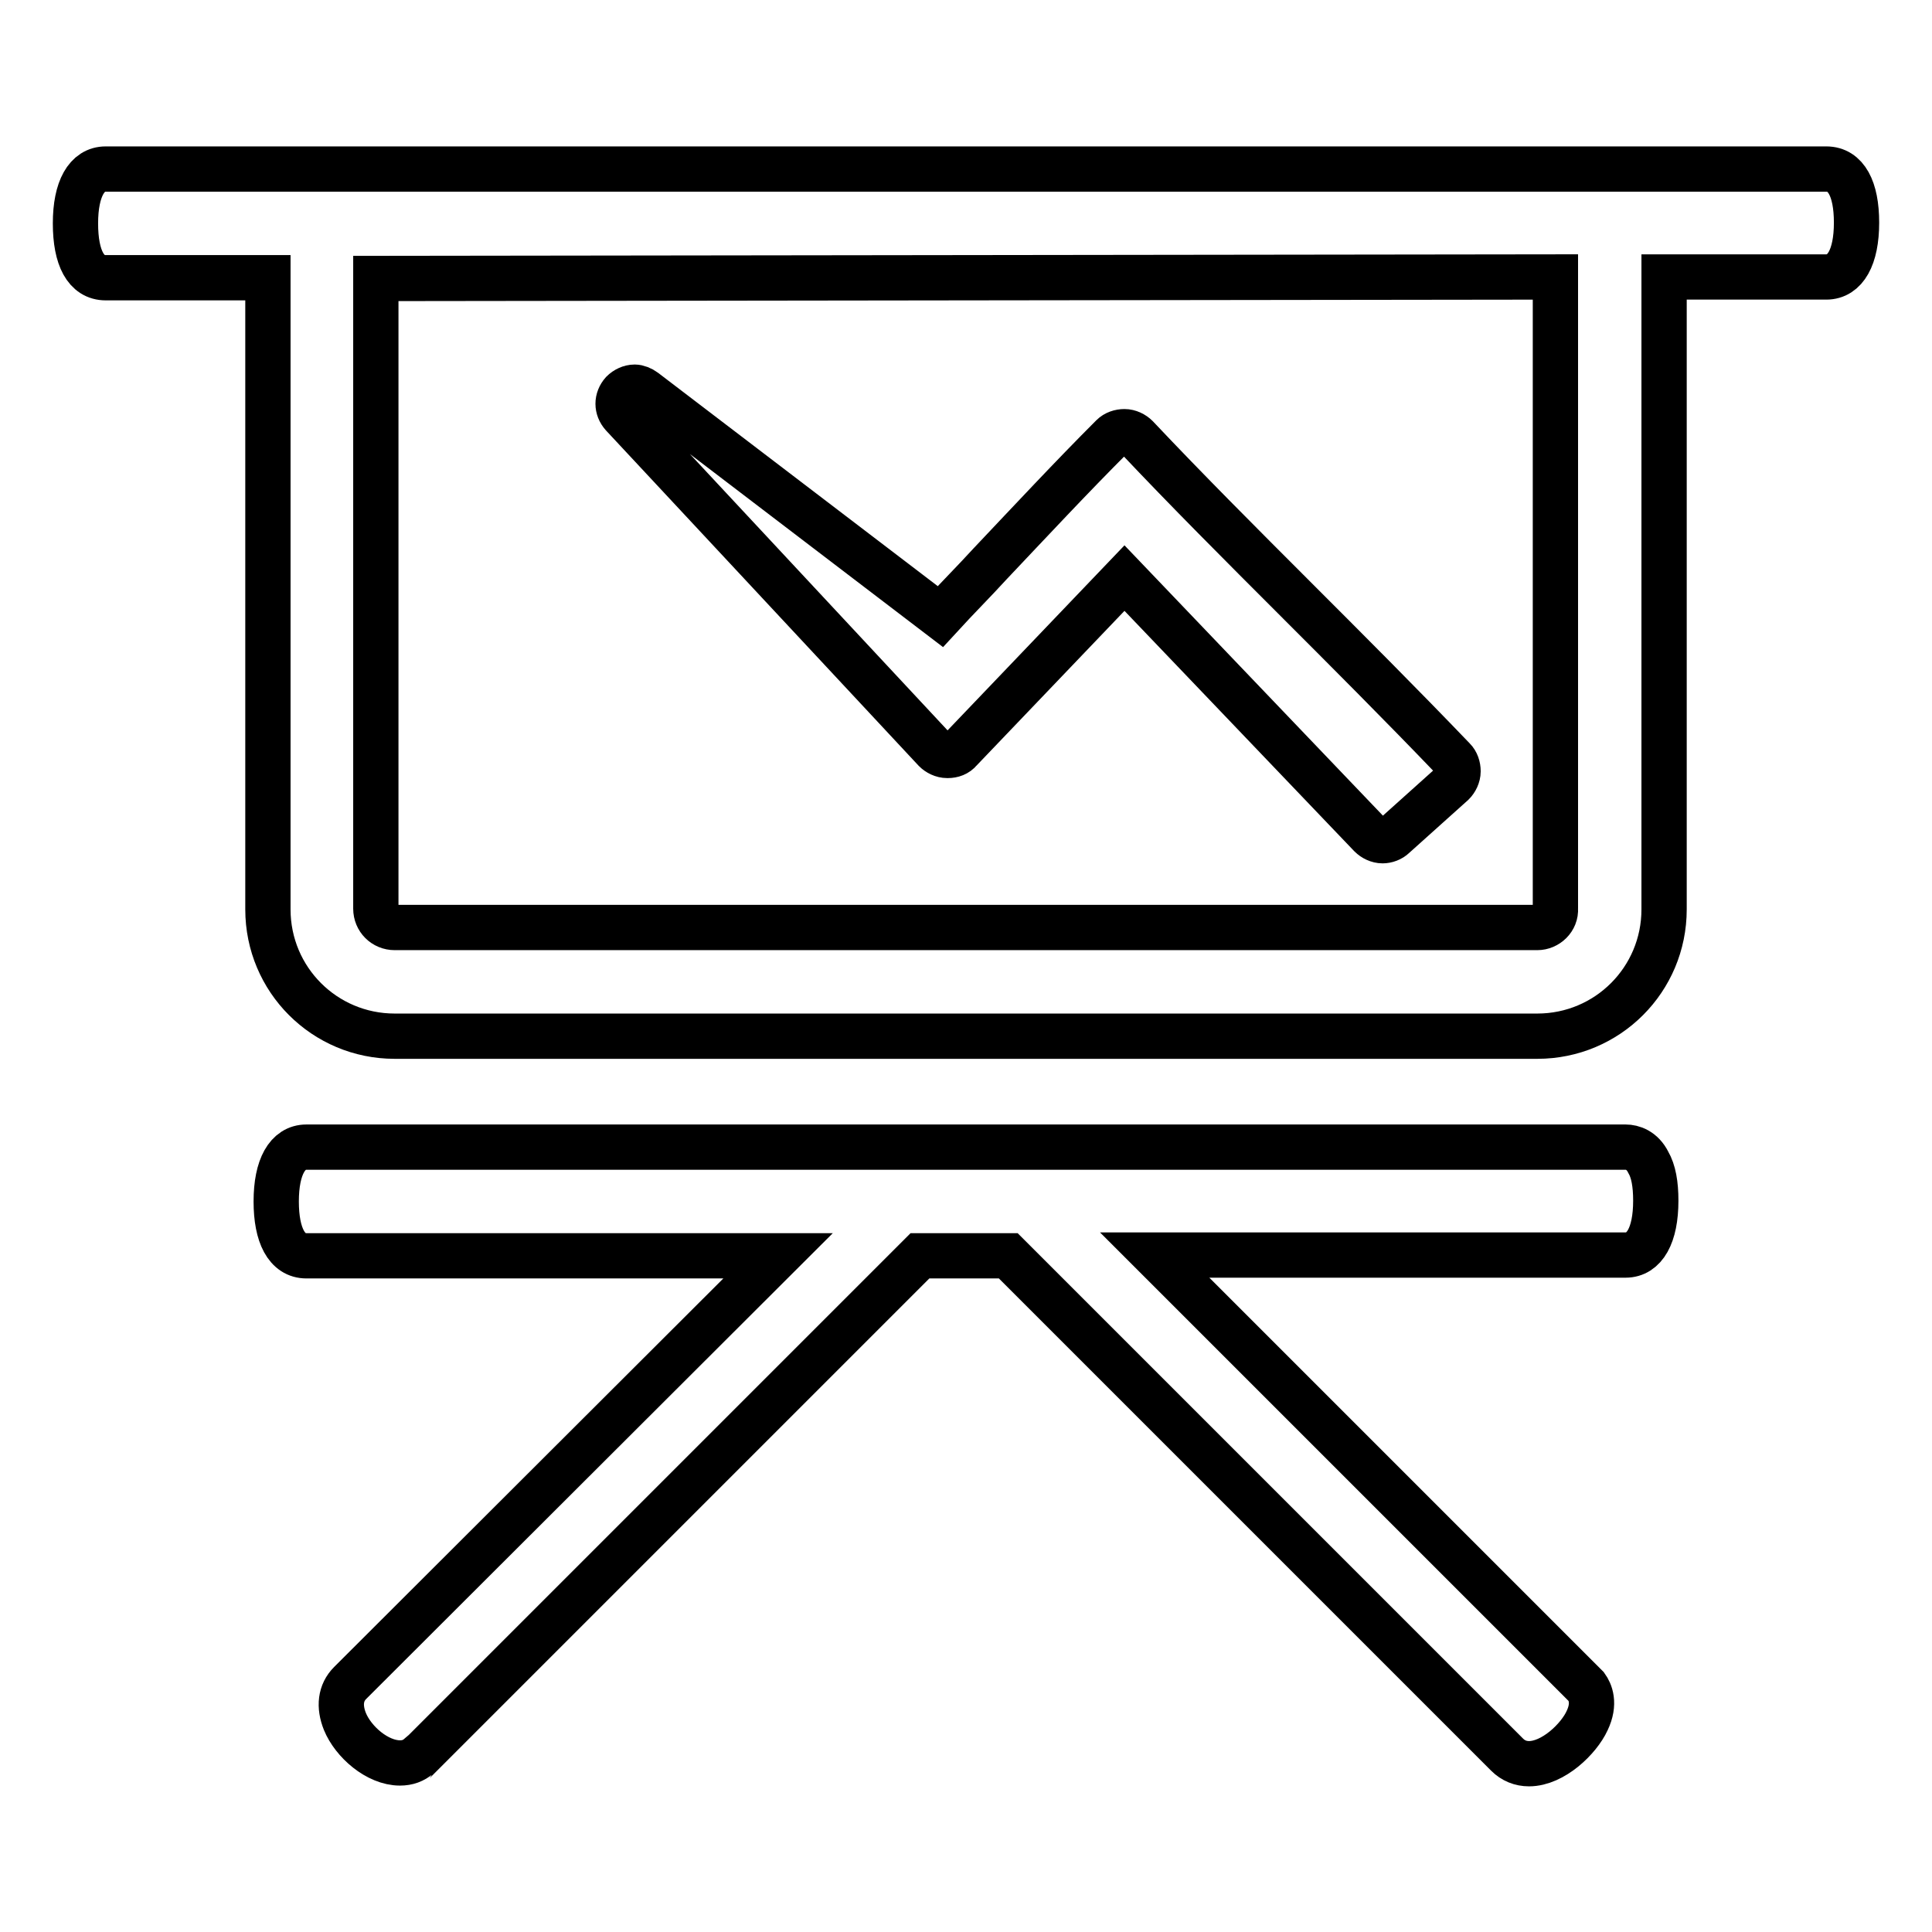 <?xml version="1.0" encoding="utf-8"?>
<!-- Svg Vector Icons : http://www.onlinewebfonts.com/icon -->
<!DOCTYPE svg PUBLIC "-//W3C//DTD SVG 1.1//EN" "http://www.w3.org/Graphics/SVG/1.1/DTD/svg11.dtd">
<svg version="1.1" xmlns="http://www.w3.org/2000/svg" xmlns:xlink="http://www.w3.org/1999/xlink" x="0px" y="0px" viewBox="0 0 256 256" enable-background="new 0 0 256 256" xml:space="preserve">
<g> <path stroke-width="6" fill-opacity="0" stroke="#000000"  d="M215.4,152H40.6c-2.5,0-4,2.6-4,7.2c0,4.5,1.4,7.2,4,7.2h62.5L46.4,223c-1.3,1.3-1.5,3.1-0.7,5.1 c1.1,2.7,4.3,5.5,7.3,5.5c1,0,1.8-0.3,2.5-0.9c0.1,0,0.1-0.1,0.2-0.1l66.2-66.2h11.7l66.1,66.1c0.8,0.8,1.8,1.2,2.9,1.2 c3.2,0,6.6-3.3,7.7-5.7c1.1-2.3,0.4-3.8-0.1-4.5c-0.1-0.1-0.1-0.1-0.2-0.2L153,166.3h62.4c2.5,0,4-2.6,4-7.2c0-2.2-0.3-3.9-1-5.1 C217.6,152.4,216.3,152,215.4,152z M242,22.4H14c-2.5,0-4,2.6-4,7.2c0,4.6,1.4,7.2,4,7.2h21.5v83.7c0,9.3,7.5,16.8,16.8,16.8h151.4 c9.3,0,16.8-7.5,16.8-16.8V36.7H242c2.5,0,4-2.6,4-7.2C246,25,244.6,22.4,242,22.4z M203.7,122.9l-151.4,0c-1.4,0-2.5-1.1-2.5-2.5 V36.9l156.3-0.2v83.7C206.2,121.8,205,122.9,203.7,122.9z M171.4,79.1L171.4,79.1c-6.9-6.9-14.1-14.1-20.8-21.2 c-0.4-0.4-1-0.7-1.6-0.7c-0.6,0-1.2,0.2-1.6,0.6c-5.4,5.4-10.9,11.3-16.2,16.9c-2.1,2.3-4.4,4.6-6.6,7L85.4,51.8 c-0.4-0.3-0.9-0.5-1.3-0.5c-0.6,0-1.2,0.3-1.6,0.7c-0.8,0.9-0.8,2.1,0,3l41.4,44.4c0.4,0.4,1,0.7,1.6,0.7l0.1,0 c0.6,0,1.2-0.2,1.6-0.7L149,76.6l32.6,34.1c0.4,0.4,1,0.7,1.6,0.7c0.5,0,1.1-0.2,1.5-0.6l7.8-7c0.4-0.4,0.7-1,0.7-1.6 c0-0.6-0.2-1.2-0.6-1.6C185.6,93.3,178.4,86.1,171.4,79.1z"/></g>
</svg>